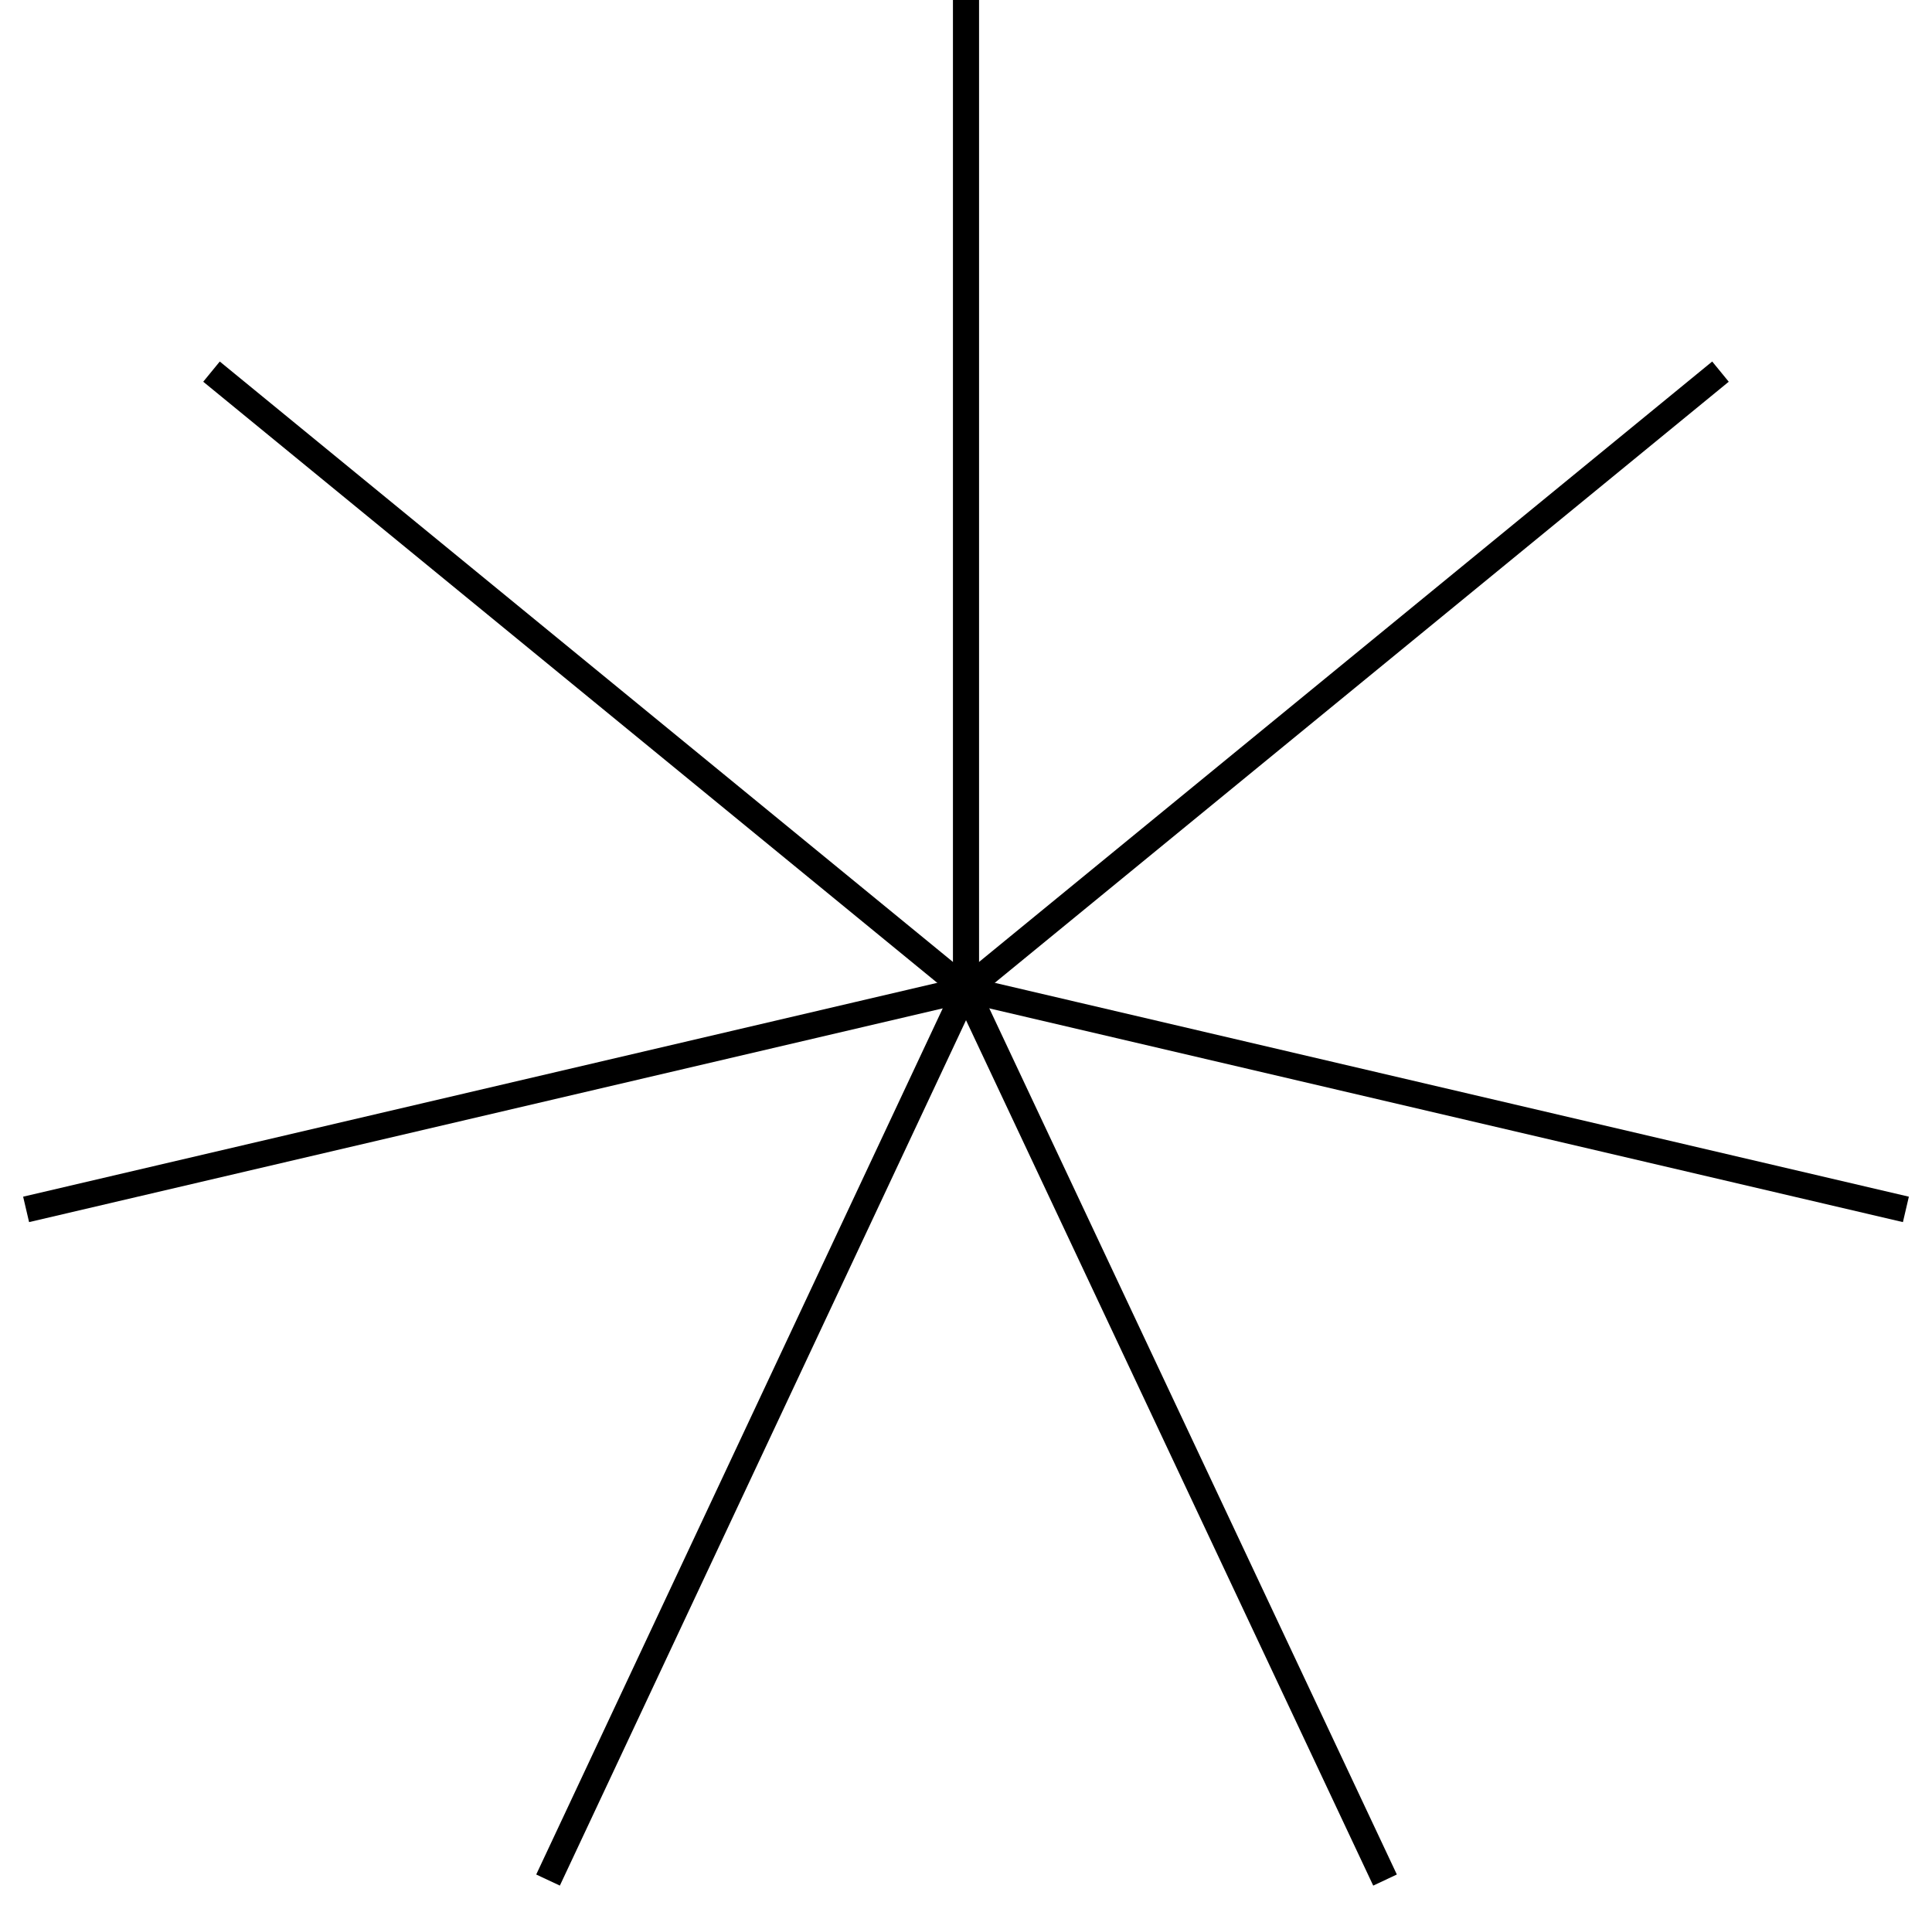 <svg width="74" height="73" viewBox="0 0 74 73" fill="none" xmlns="http://www.w3.org/2000/svg">
<path d="M37 0V37.895" stroke="black" stroke-miterlimit="10"/>
<path d="M73 46.316L37 37.895" stroke="black" stroke-miterlimit="10"/>
<path d="M1 46.316L37 37.895" stroke="black" stroke-miterlimit="10"/>
<path d="M53.05 72L37 37.895" stroke="black" stroke-miterlimit="10"/>
<path d="M20.991 72L37 37.895" stroke="black" stroke-miterlimit="10"/>
<path d="M37 37.895L8.101 14.232" stroke="black" stroke-miterlimit="10"/>
<path d="M65.898 14.232L37 37.895" stroke="black" stroke-miterlimit="10"/>
</svg>
